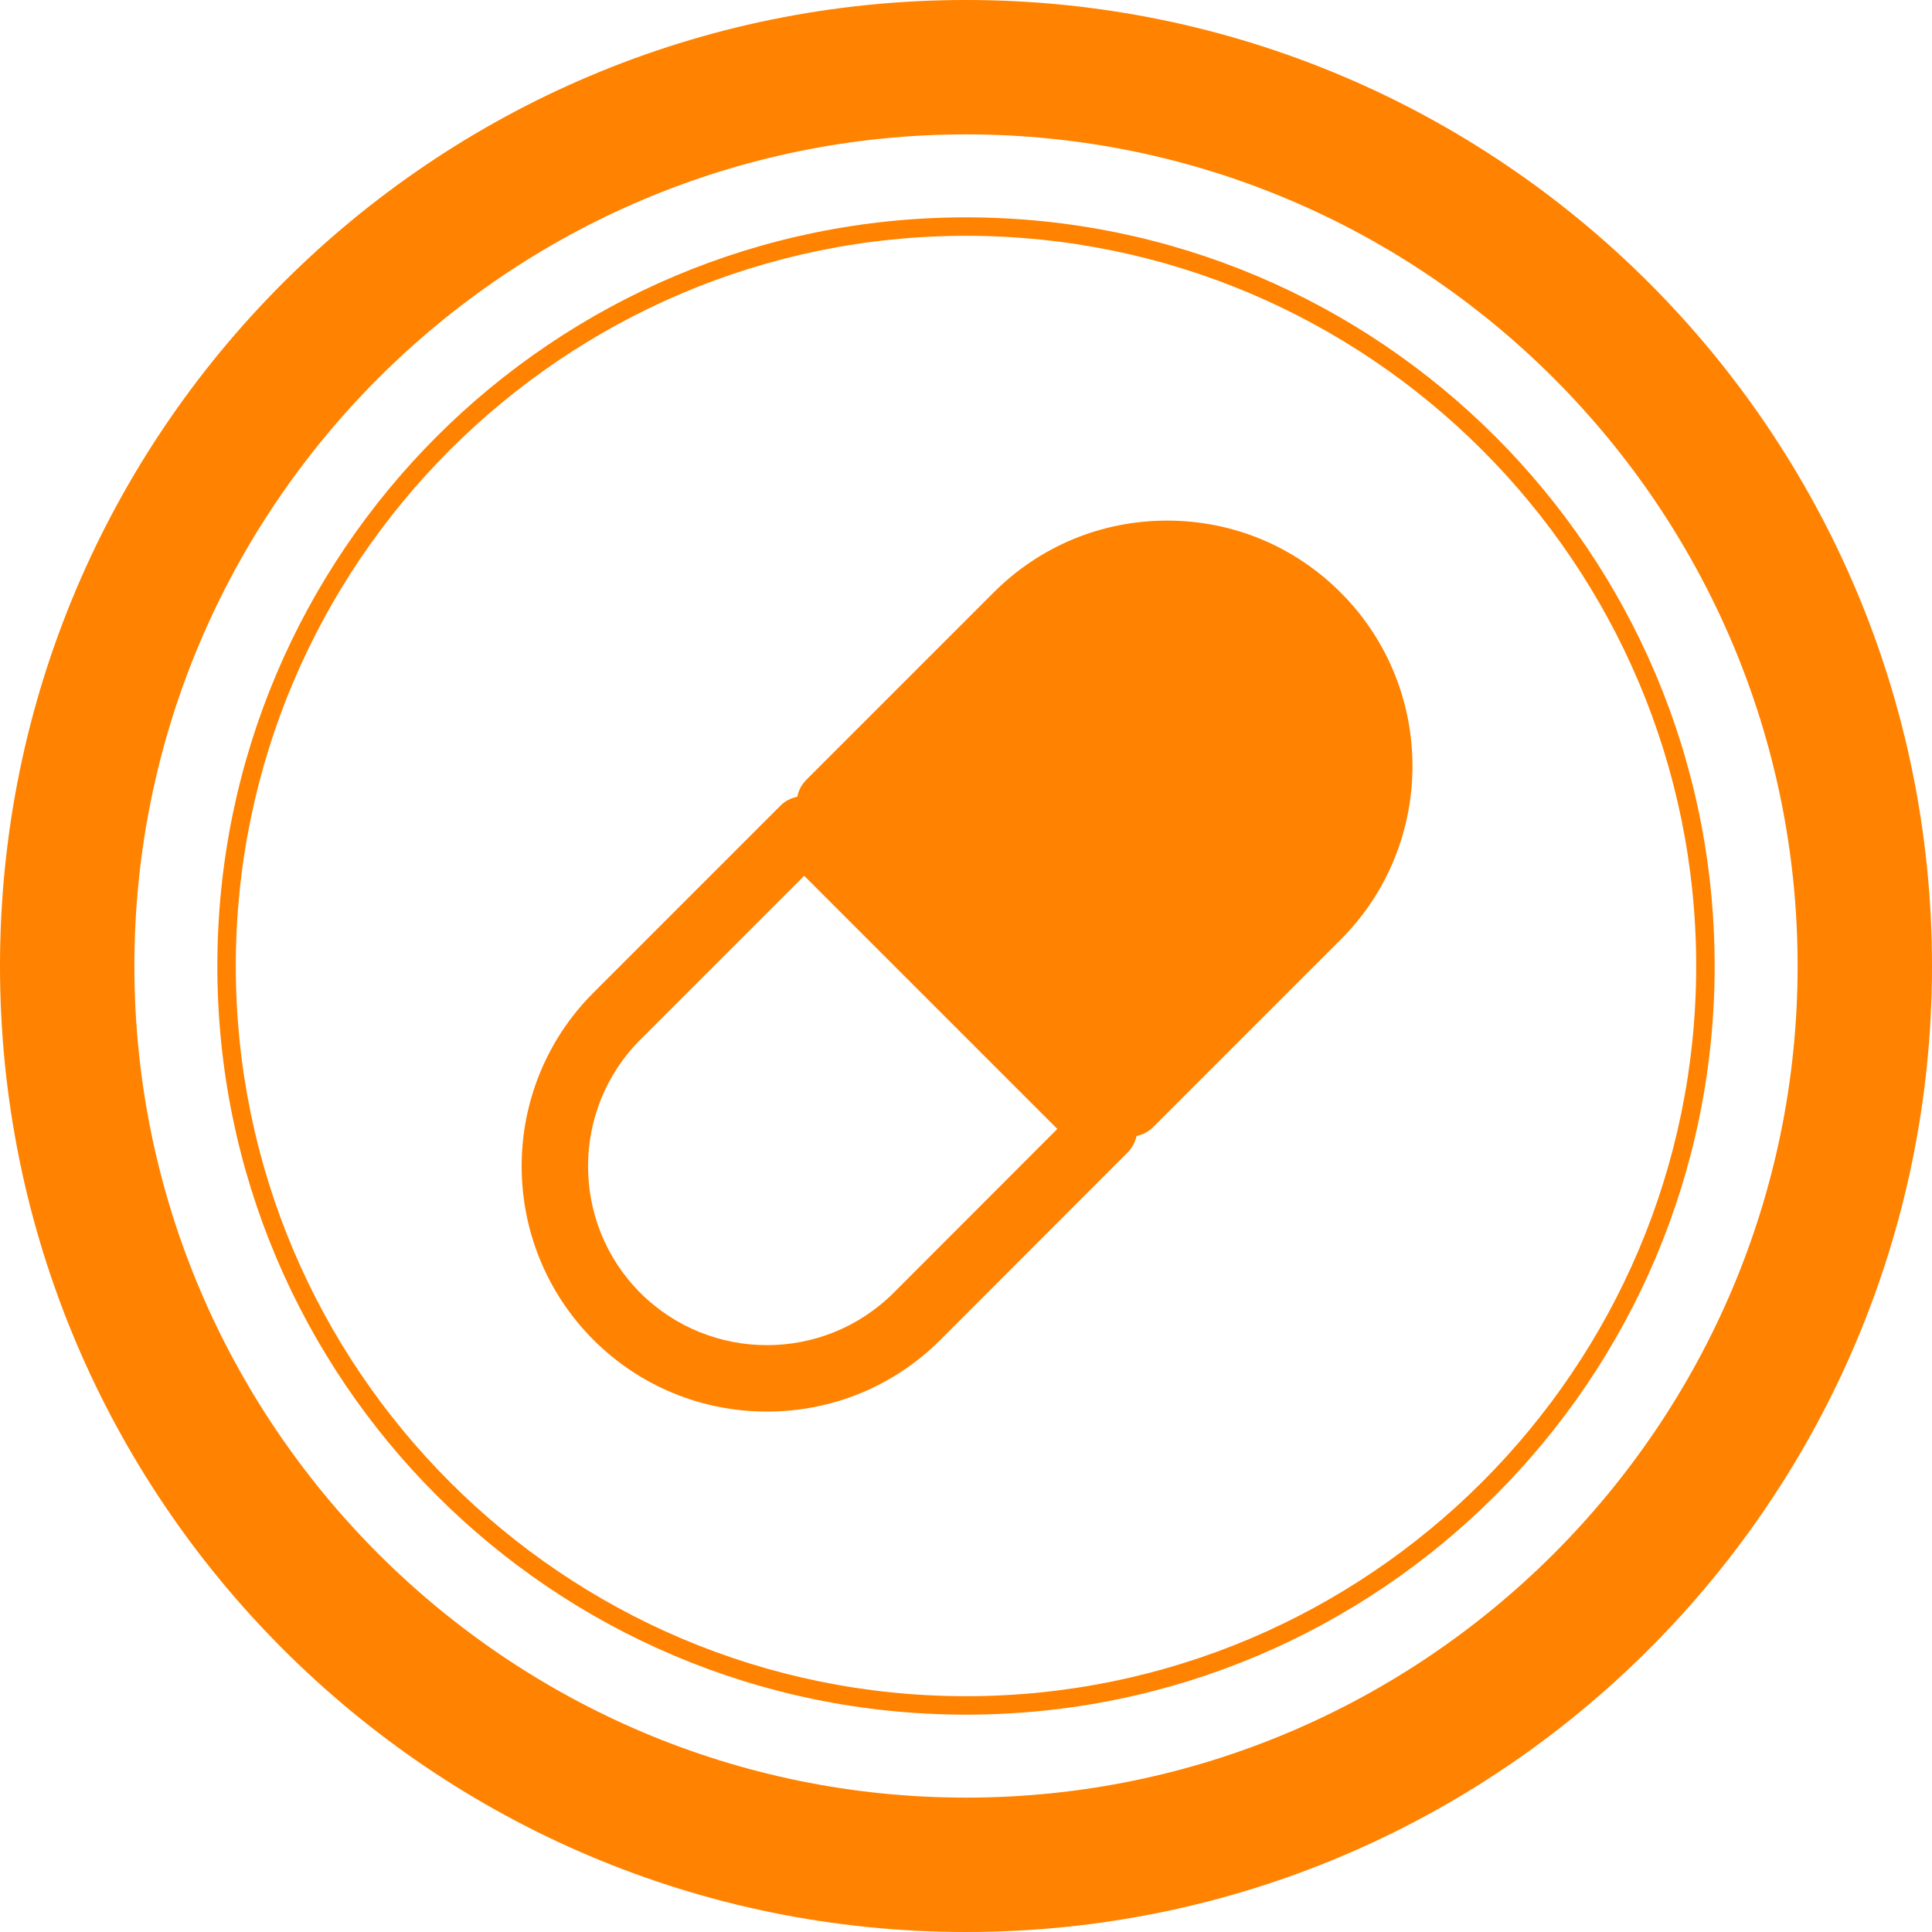 <?xml version="1.0" encoding="UTF-8"?>
<svg xmlns="http://www.w3.org/2000/svg" id="Layer_1" version="1.1" viewBox="0 0 112 112">
  <defs>
    <style>
      .st0 {
        fill: #ff8200;
      }
    </style>
  </defs>
  <path class="st0" d="M61.29,65.45l-9.49,9.5c-4.05,4.04-10.63,4.04-14.68,0-4.04-4.05-4.04-10.63,0-14.68l9.5-9.5,14.68,14.68ZM77.72,34.35c-2.69-2.69-6.26-4.17-10.06-4.17s-7.37,1.48-10.06,4.17l-10.86,10.86c-.27.27-.45.61-.52.98-.36.07-.7.24-.96.5l-10.86,10.86c-5.55,5.55-5.54,14.57,0,20.12,2.68,2.68,6.26,4.16,10.06,4.16s7.38-1.48,10.06-4.16l10.85-10.86c.27-.27.44-.61.52-.96.37-.07.7-.25.97-.52l10.86-10.86c5.55-5.55,5.55-14.57,0-20.12"></path>
  <path class="st0" d="M56,0C25.07,0,0,25.07,0,56s25.07,56,56,56,56-25.07,56-56S86.93,0,56,0M56,7.79c26.58,0,48.21,21.63,48.21,48.21s-21.63,48.21-48.21,48.21S7.79,82.58,7.79,56,29.42,7.79,56,7.79"></path>
  <path class="st0" d="M56,12.6c-23.97,0-43.4,19.43-43.4,43.4s19.43,43.4,43.4,43.4,43.4-19.43,43.4-43.4S79.97,12.6,56,12.6M56,13.67c23.34,0,42.33,18.99,42.33,42.33s-18.99,42.33-42.33,42.33S13.67,79.34,13.67,56,32.66,13.67,56,13.67"></path>
</svg>
